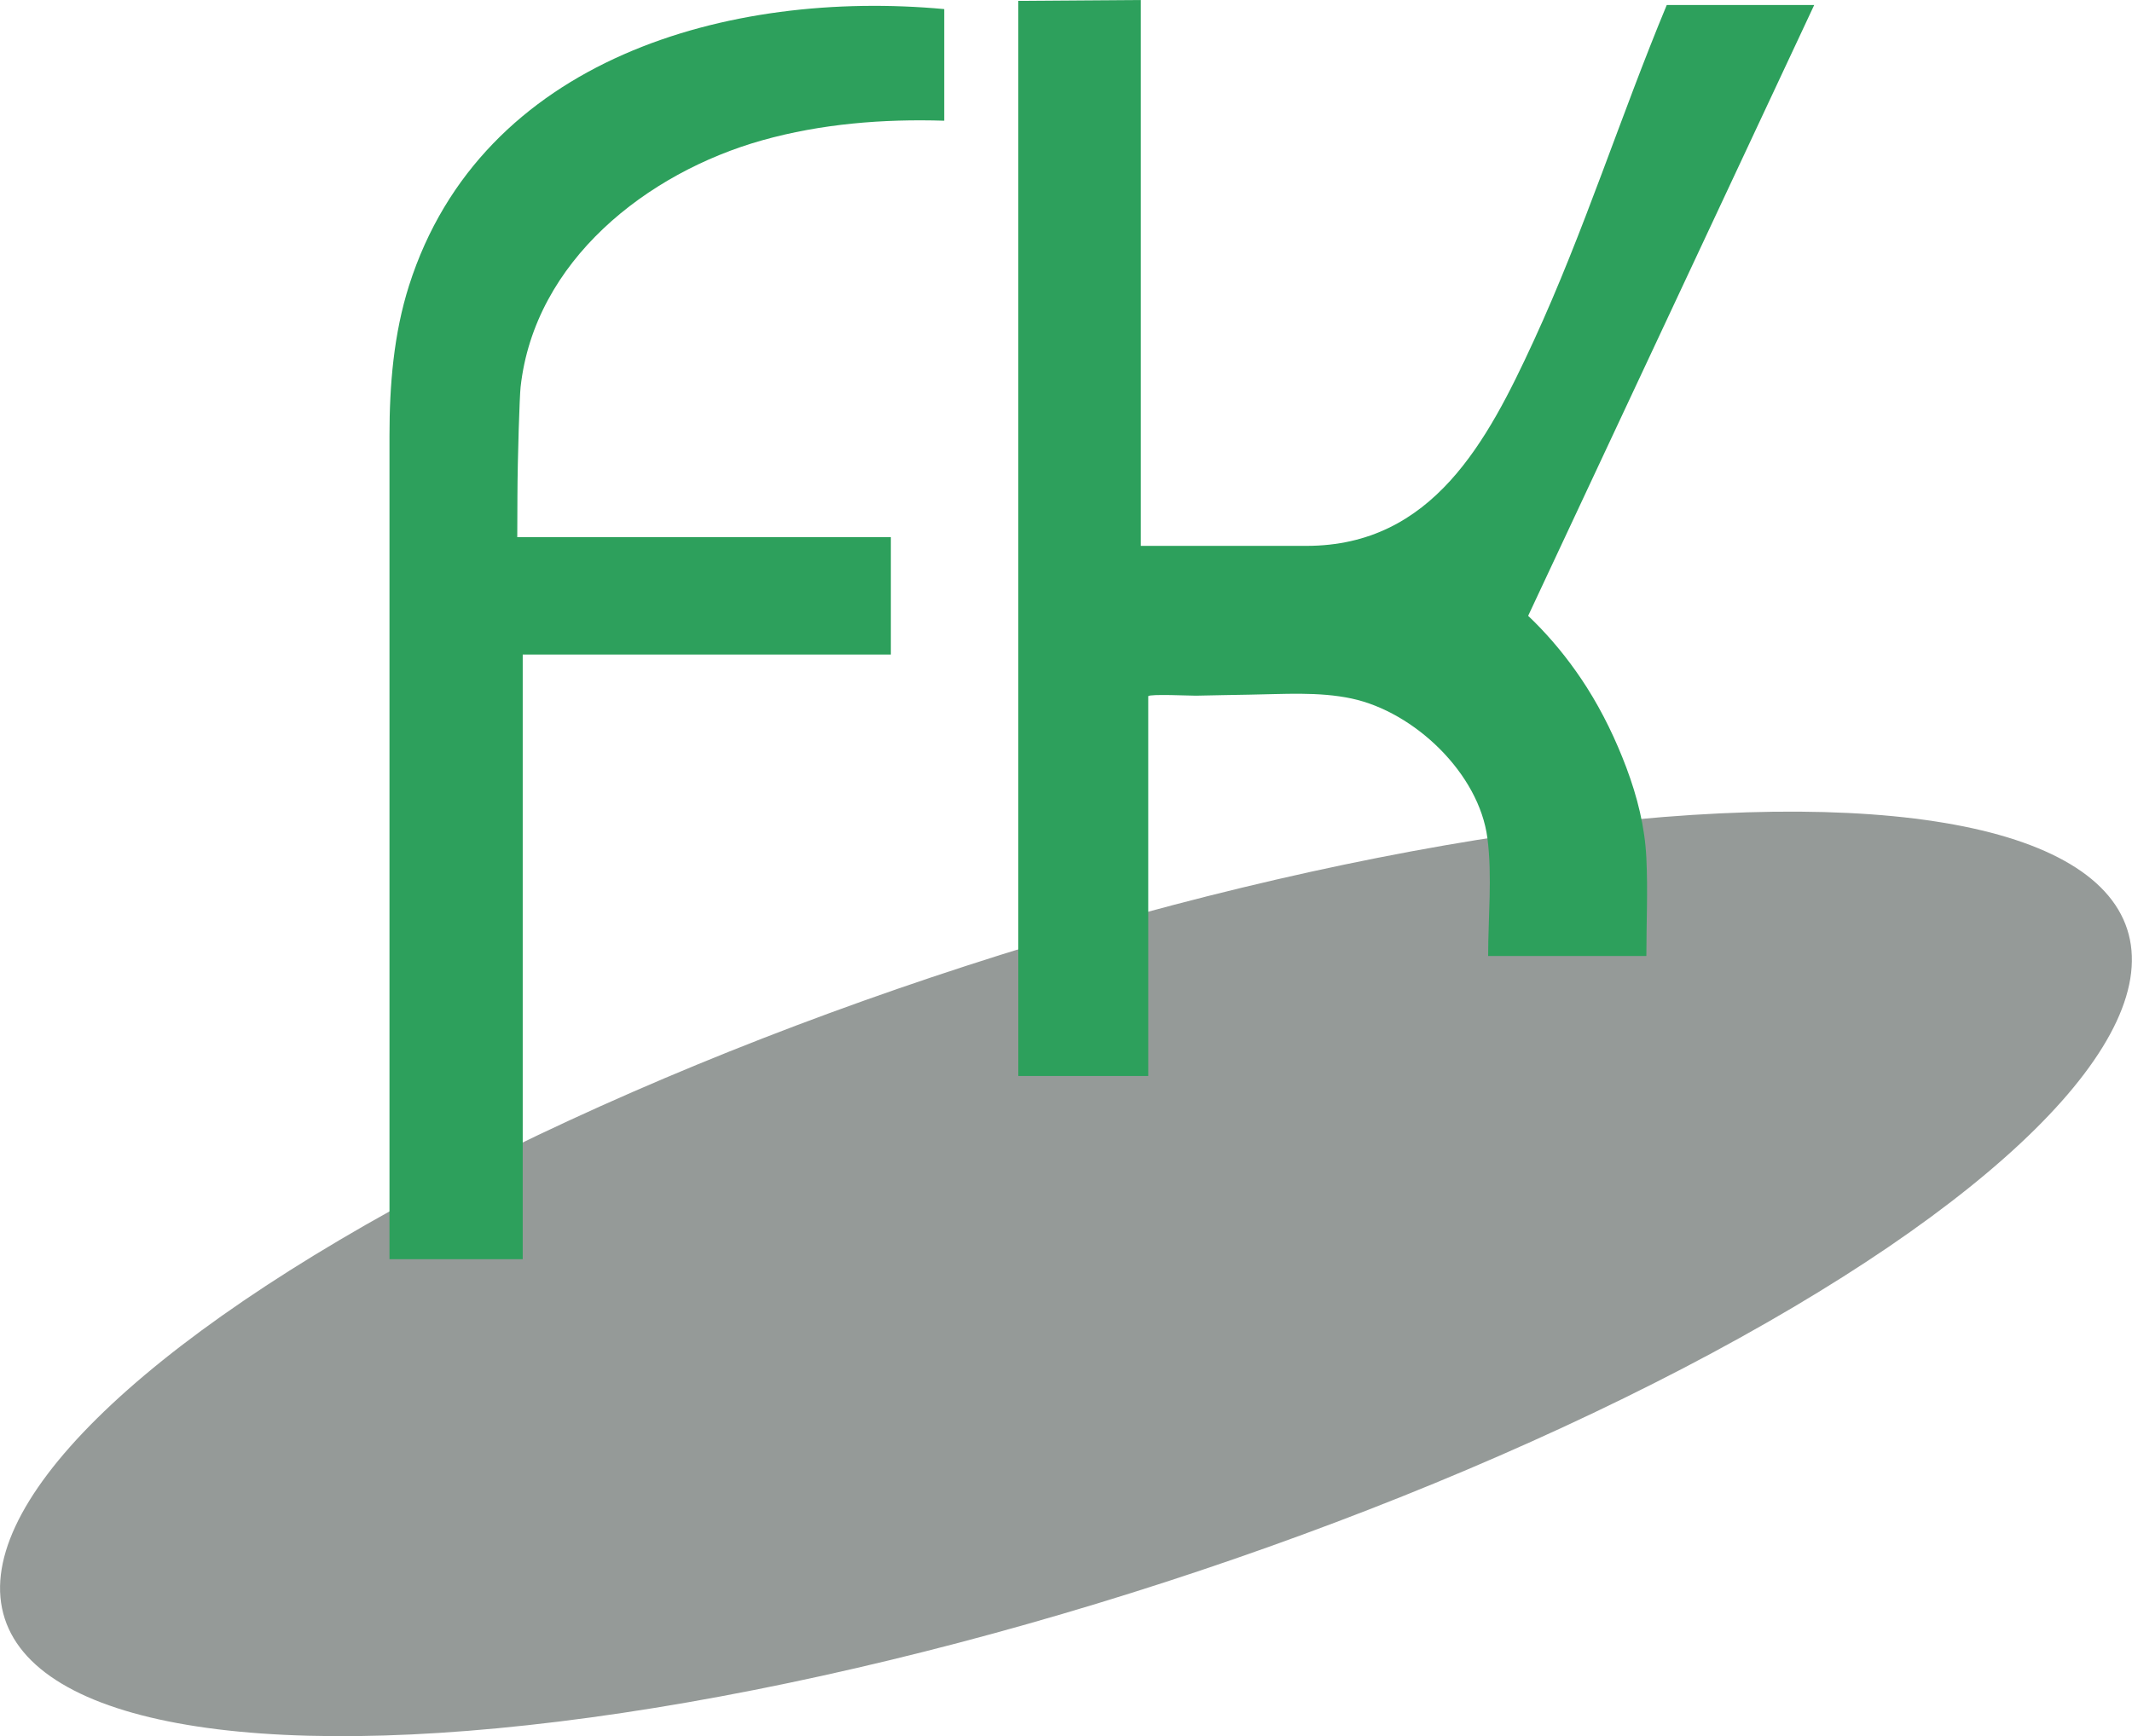 <?xml version="1.0" encoding="UTF-8"?><svg id="_レイヤー_2" xmlns="http://www.w3.org/2000/svg" viewBox="0 0 269.64 219.62"><defs><style>.cls-1{fill:#2da05c;}.cls-2{fill:#959a98;}</style></defs><g id="_レイヤー_1-2"><ellipse class="cls-2" cx="134.82" cy="161.14" rx="141.12" ry="40.96" transform="translate(-43.2 49.55) rotate(-18)"/><path class="cls-1" d="M66.11,142.43v-59.63h46.56v-14.85s-46.95,0-46.98,0h-.27c0-2.53.02-5.06.02-5.06.02-5.25.28-12.86.4-13.92,1.76-15.96,15.97-27.11,30.55-31.22,7.47-2.1,15.31-2.72,23.03-2.48,0-2.7,0-12.29,0-14.12-27.15-2.51-58.5,6.19-67.68,34.95-1.95,6.12-2.48,12.62-2.48,19.01,0,8.47,0,16.95,0,25.42v78.75h16.85v-16.85Z"/><path class="cls-1" d="M128.79.11v136h16.43s0-48.04,0-48.04c.13-.31,5.38-.06,6.03-.07,2.27-.04,4.54-.1,6.82-.13,4.22-.06,8.71-.4,12.87.49,7.94,1.69,16.12,9.47,17.18,17.67.62,4.83.09,10.02.09,14.9h20.01c0-4.13.2-8.27,0-12.4-.19-3.96-1.14-7.72-2.53-11.43-1.33-3.53-2.97-6.94-4.99-10.13-1.73-2.72-3.72-5.28-5.95-7.6-.48-.5-.97-.99-1.48-1.47L229.45.63s-18.65,0-18.65,0c-5.85,14.07-10.45,28.64-16.83,42.49-5.84,12.67-12.78,25.91-28.71,25.93-1.59,0-20.98,0-20.98,0V0l-15.49.11Z"/></g></svg>